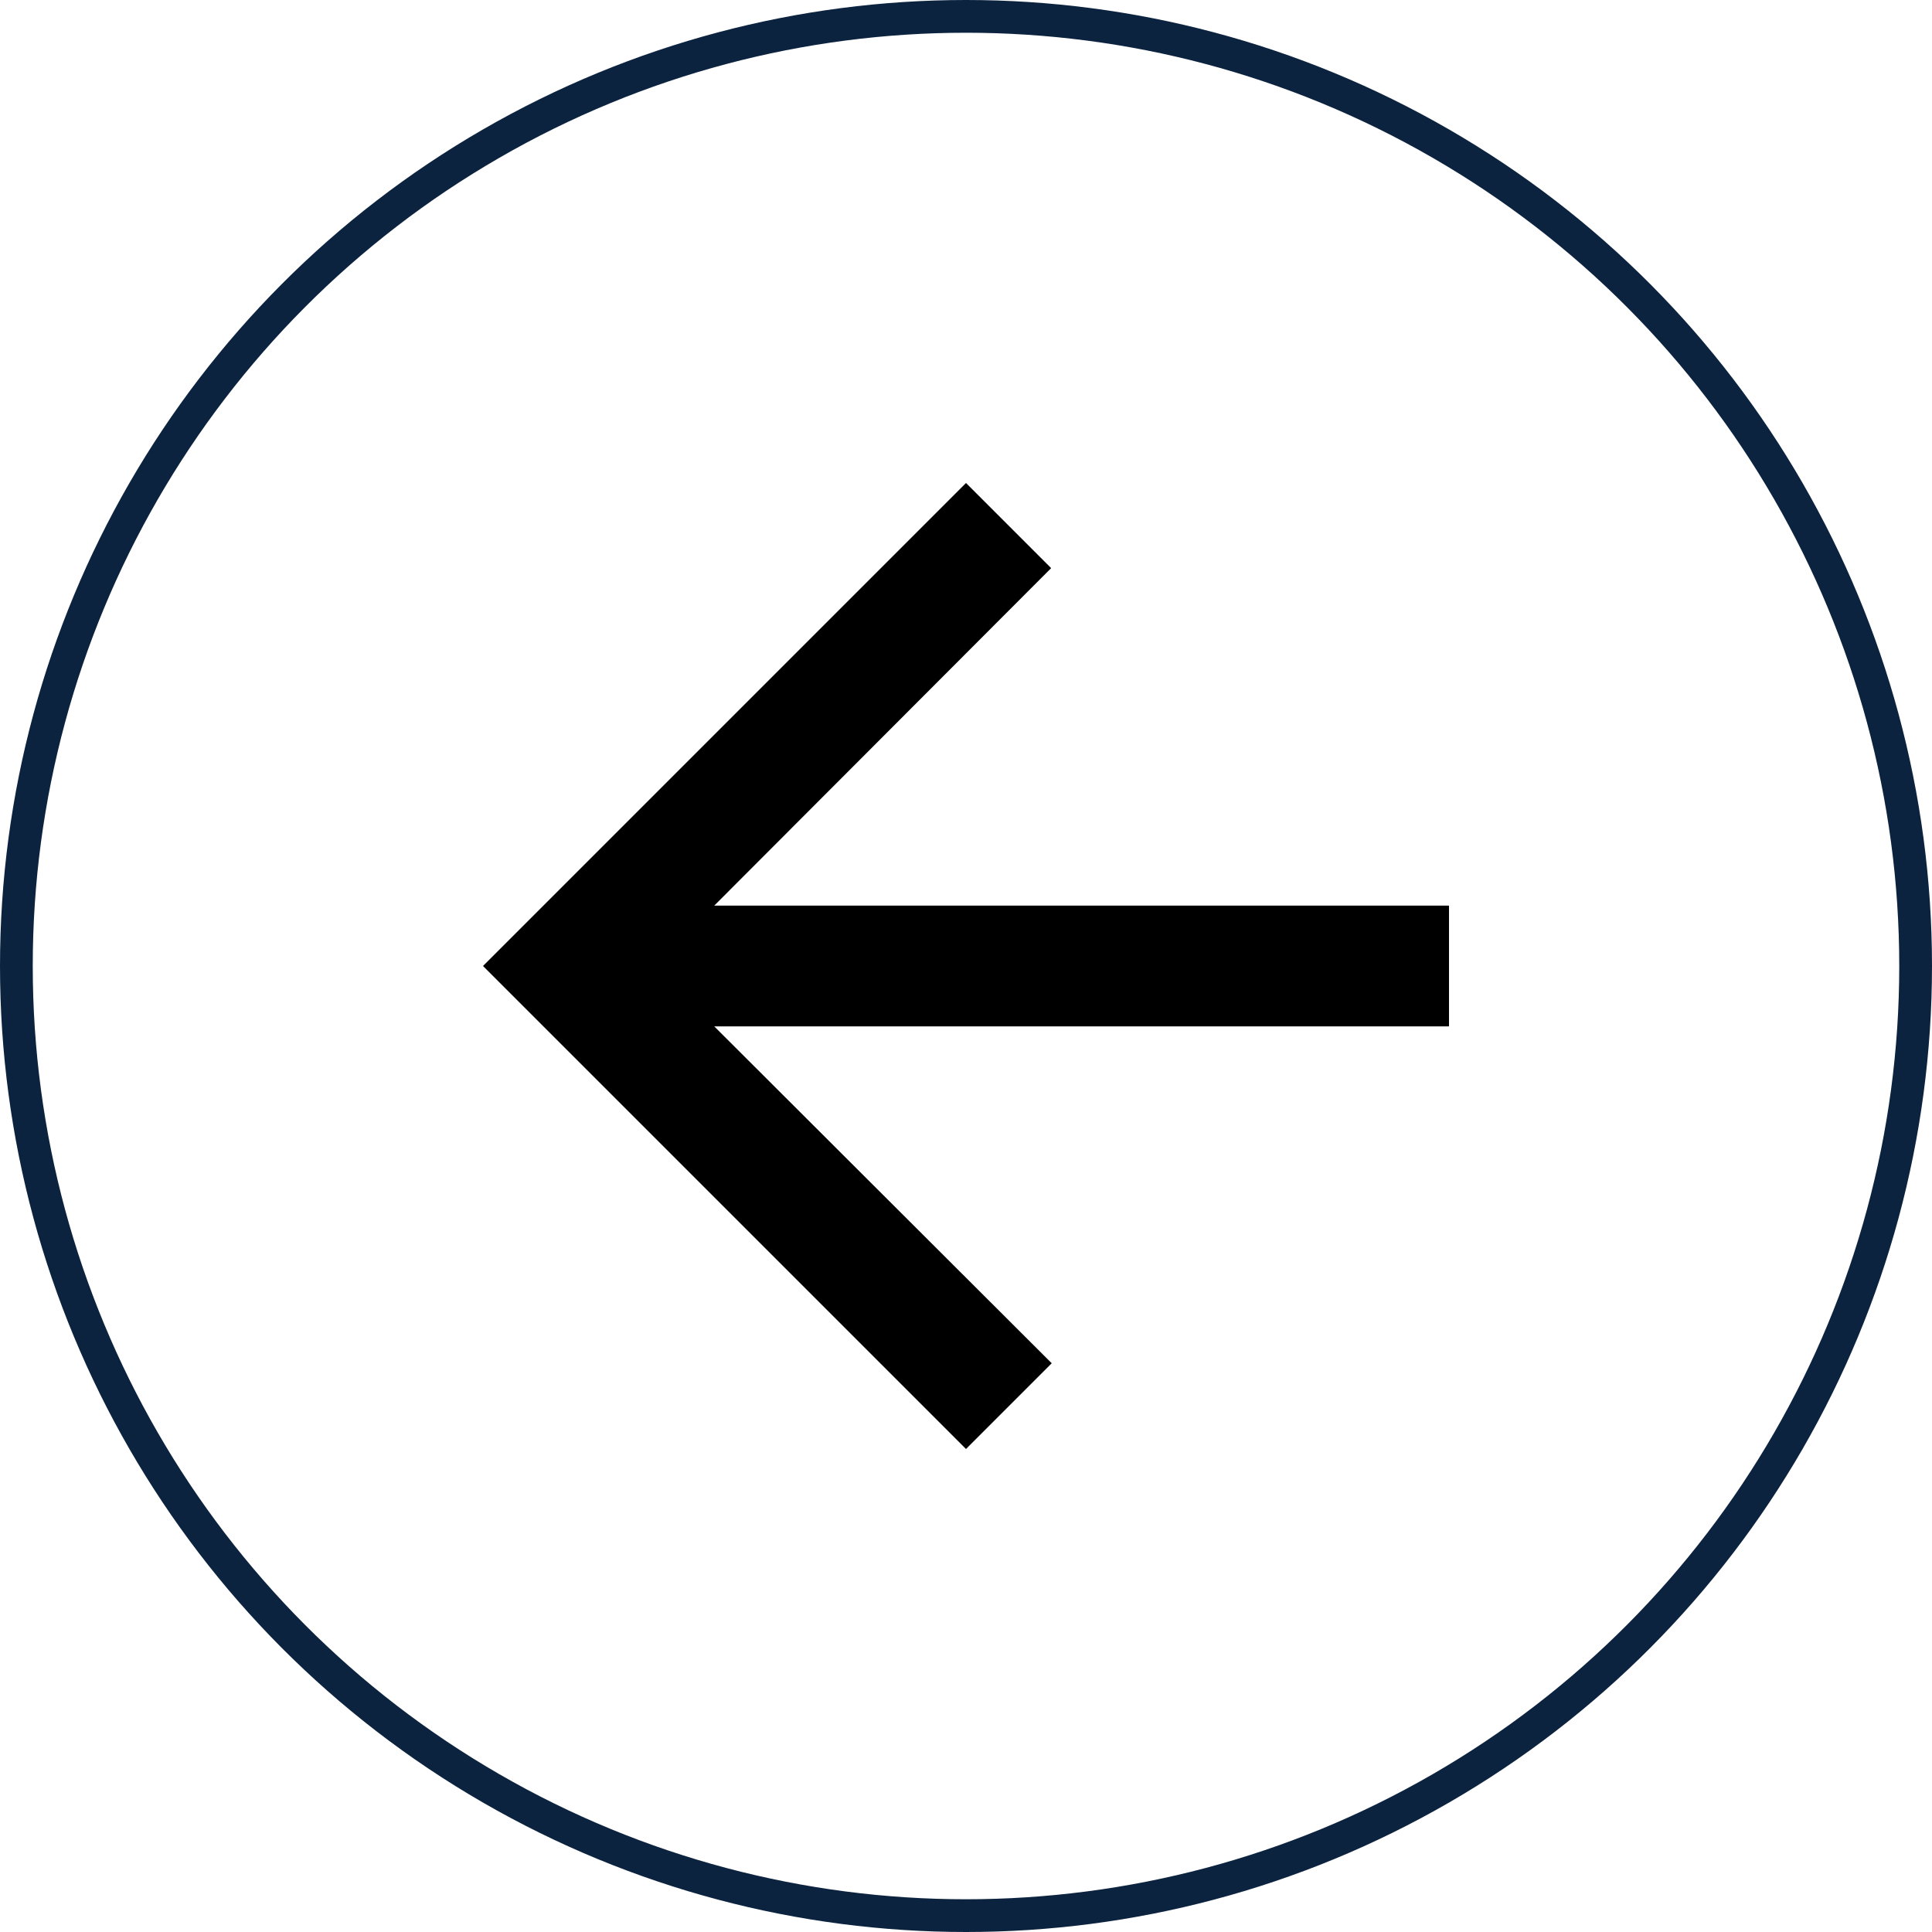 <svg width="59" height="59" viewBox="0 0 59 59" fill="none" xmlns="http://www.w3.org/2000/svg">
<circle cx="29.5" cy="29.5" r="29" stroke="#0C2340"/>
<path d="M29.5 14.75L32.1 17.35L21.812 27.656L44.25 27.656L44.25 31.344L21.812 31.344L32.118 41.632L29.5 44.25L14.75 29.5L29.5 14.75Z" fill="black"/>
</svg>
